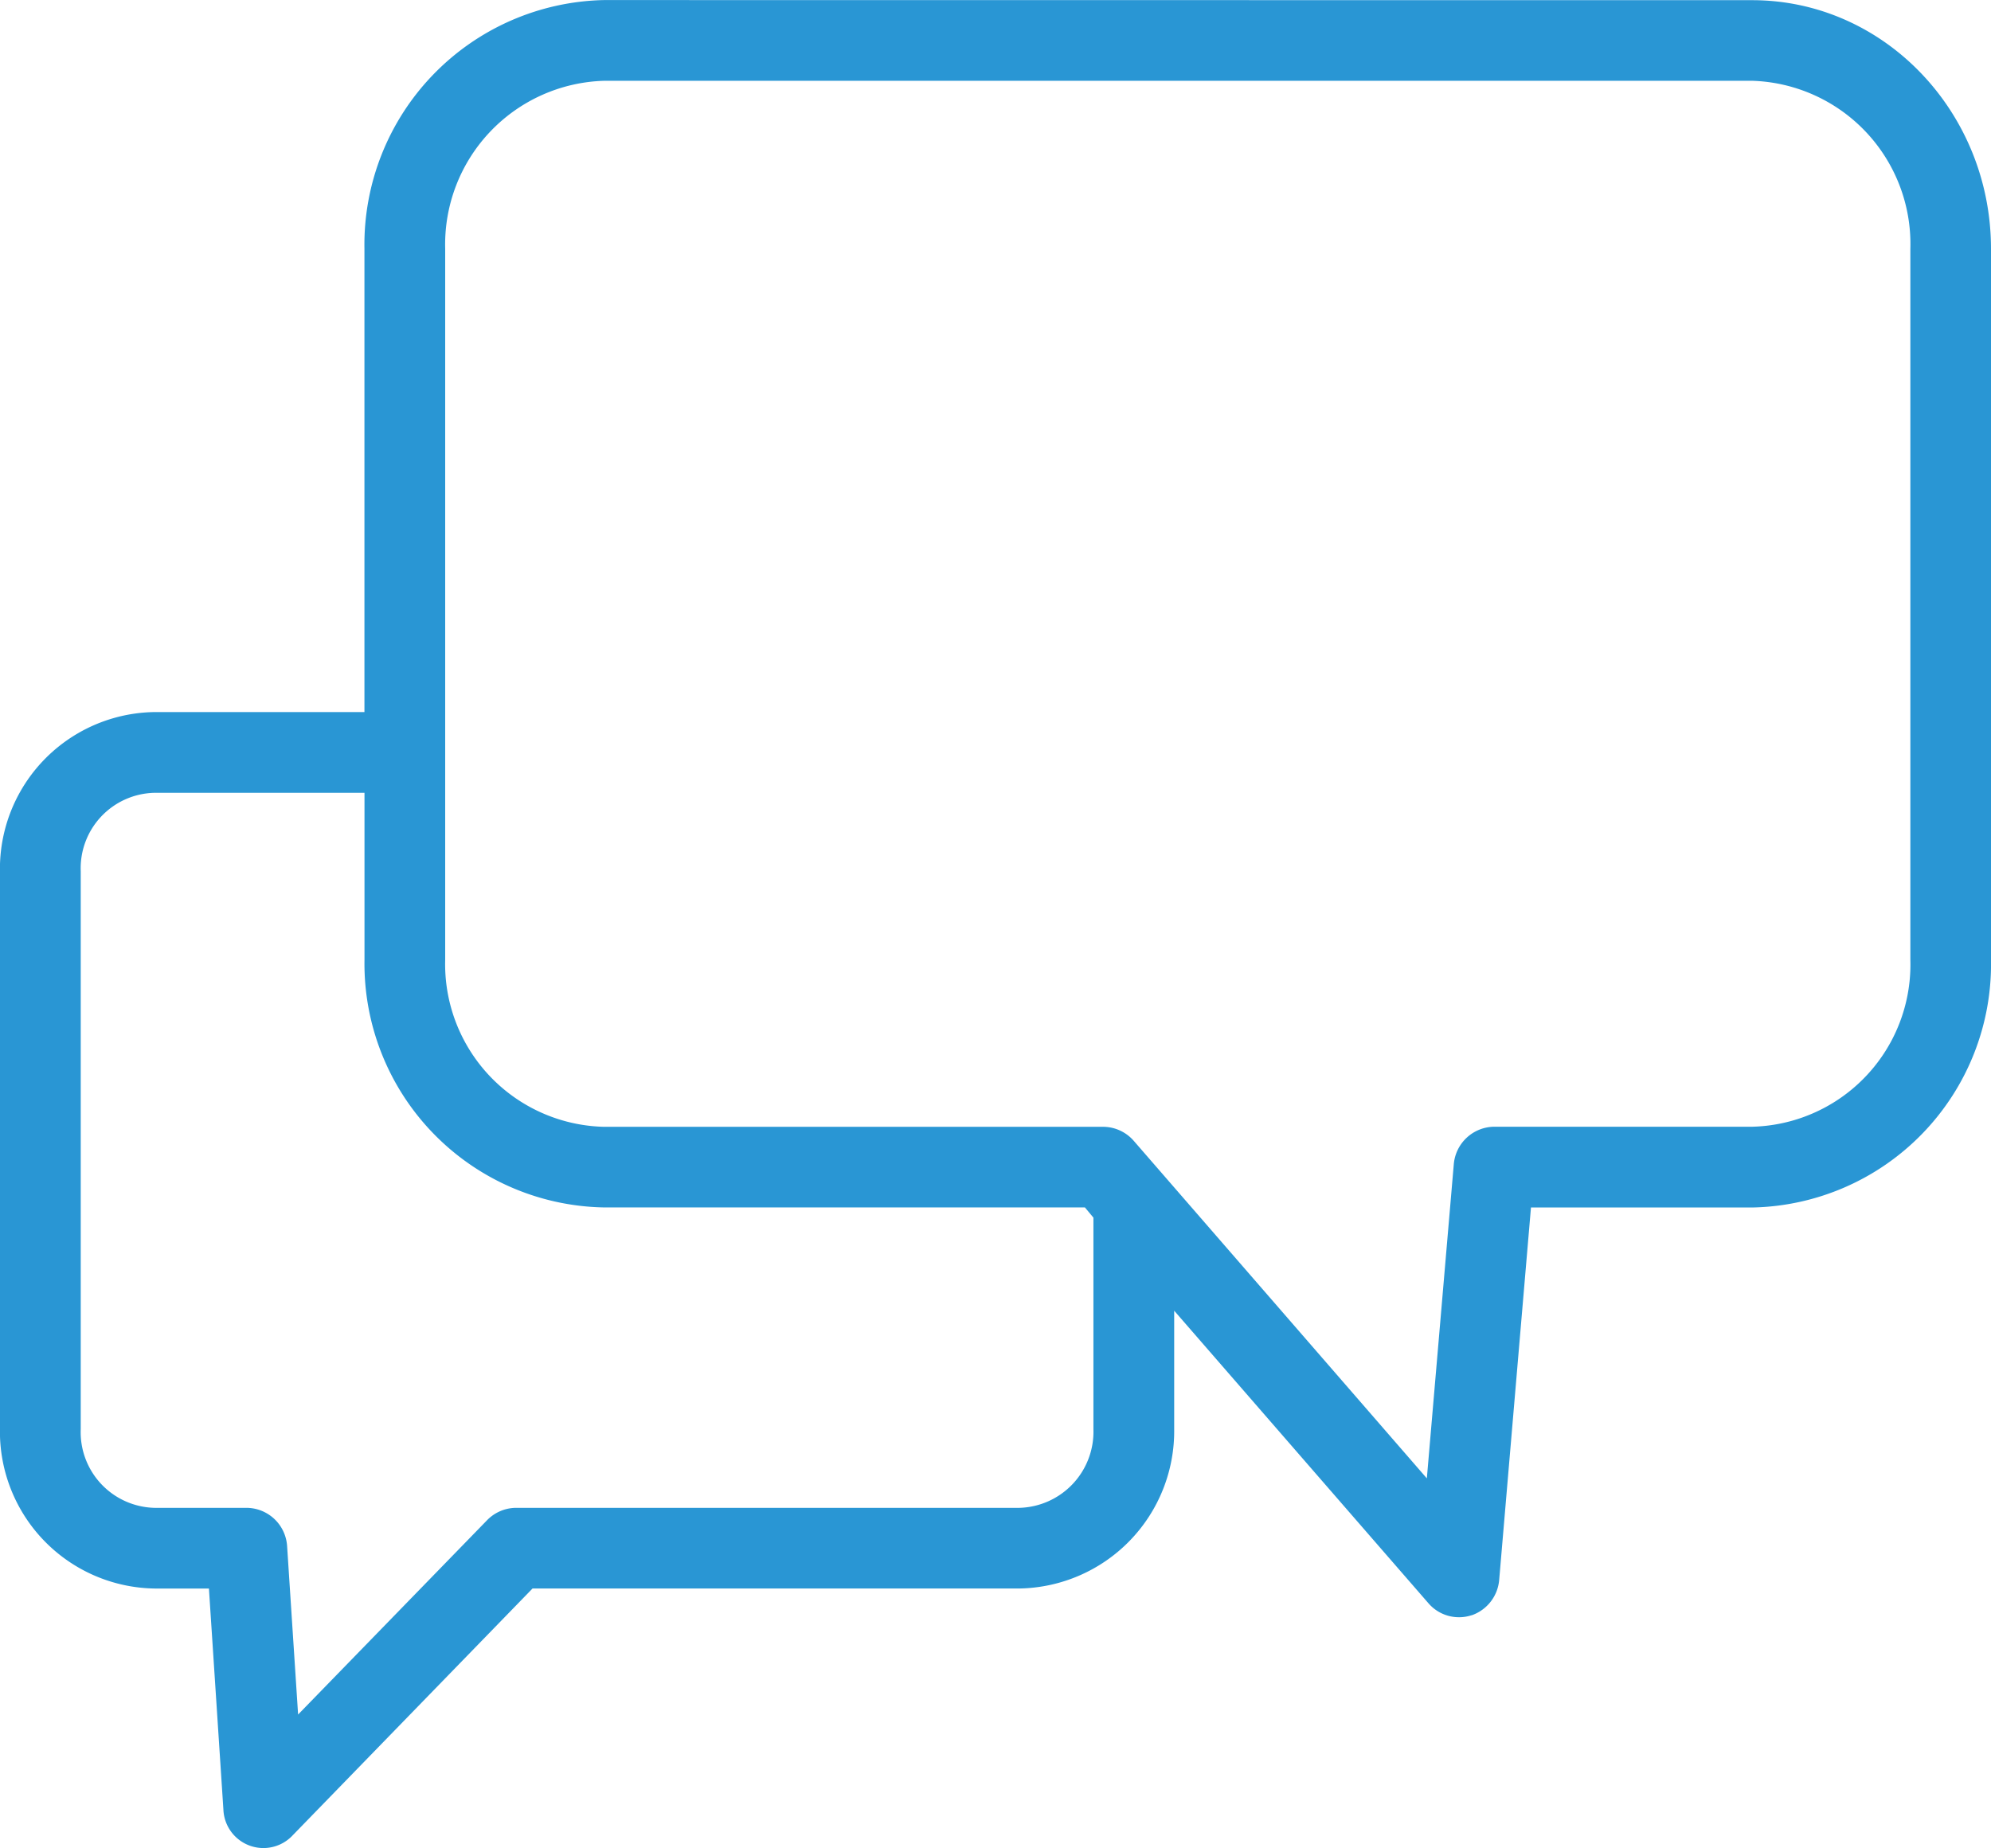 <svg xmlns="http://www.w3.org/2000/svg" width="110.022" height="102.148" viewBox="0 0 110.022 102.148">
  <path id="Контур_2291" data-name="Контур 2291" d="M36.7,5.383A13.524,13.524,0,0,0,23.466,19.128V44.737h-11.6a8.667,8.667,0,0,0-8.542,8.795V84.373a8.678,8.678,0,0,0,8.542,8.808h3.006l.8,12.221a2.213,2.213,0,0,0,3.841,1.408l13.242-13.63H59.644a8.7,8.7,0,0,0,8.568-8.808V77.825L82.266,94a2.228,2.228,0,0,0,2.371.66h.01l.006,0a2.272,2.272,0,0,0,1.518-1.951v0l1.757-20.588h12.221a13.452,13.452,0,0,0,13.2-13.687v-39.3c0-7.554-5.9-13.745-13.2-13.745h0Zm0,4.461h63.448a9.025,9.025,0,0,1,8.745,9.288v39.3a8.965,8.965,0,0,1-8.745,9.225H85.863a2.265,2.265,0,0,0-2.2,2.074L82.174,87.092,65.994,68.455a2.255,2.255,0,0,0-1.673-.794H36.7a8.993,8.993,0,0,1-8.772-9.228v-39.3A9.05,9.05,0,0,1,36.7,9.845ZM11.869,49.2h11.6V58.43A13.477,13.477,0,0,0,36.7,72.117H63.279l.47.564V84.373a4.208,4.208,0,0,1-4.106,4.349H31.8a2.259,2.259,0,0,0-1.587.714L19.8,100.146l-.608-9.317a2.259,2.259,0,0,0-2.21-2.107H11.871a4.184,4.184,0,0,1-4.083-4.349V53.532A4.171,4.171,0,0,1,11.871,49.2Z" transform="translate(-3.327 -5.379)" fill="#2996d4"/>
</svg>
